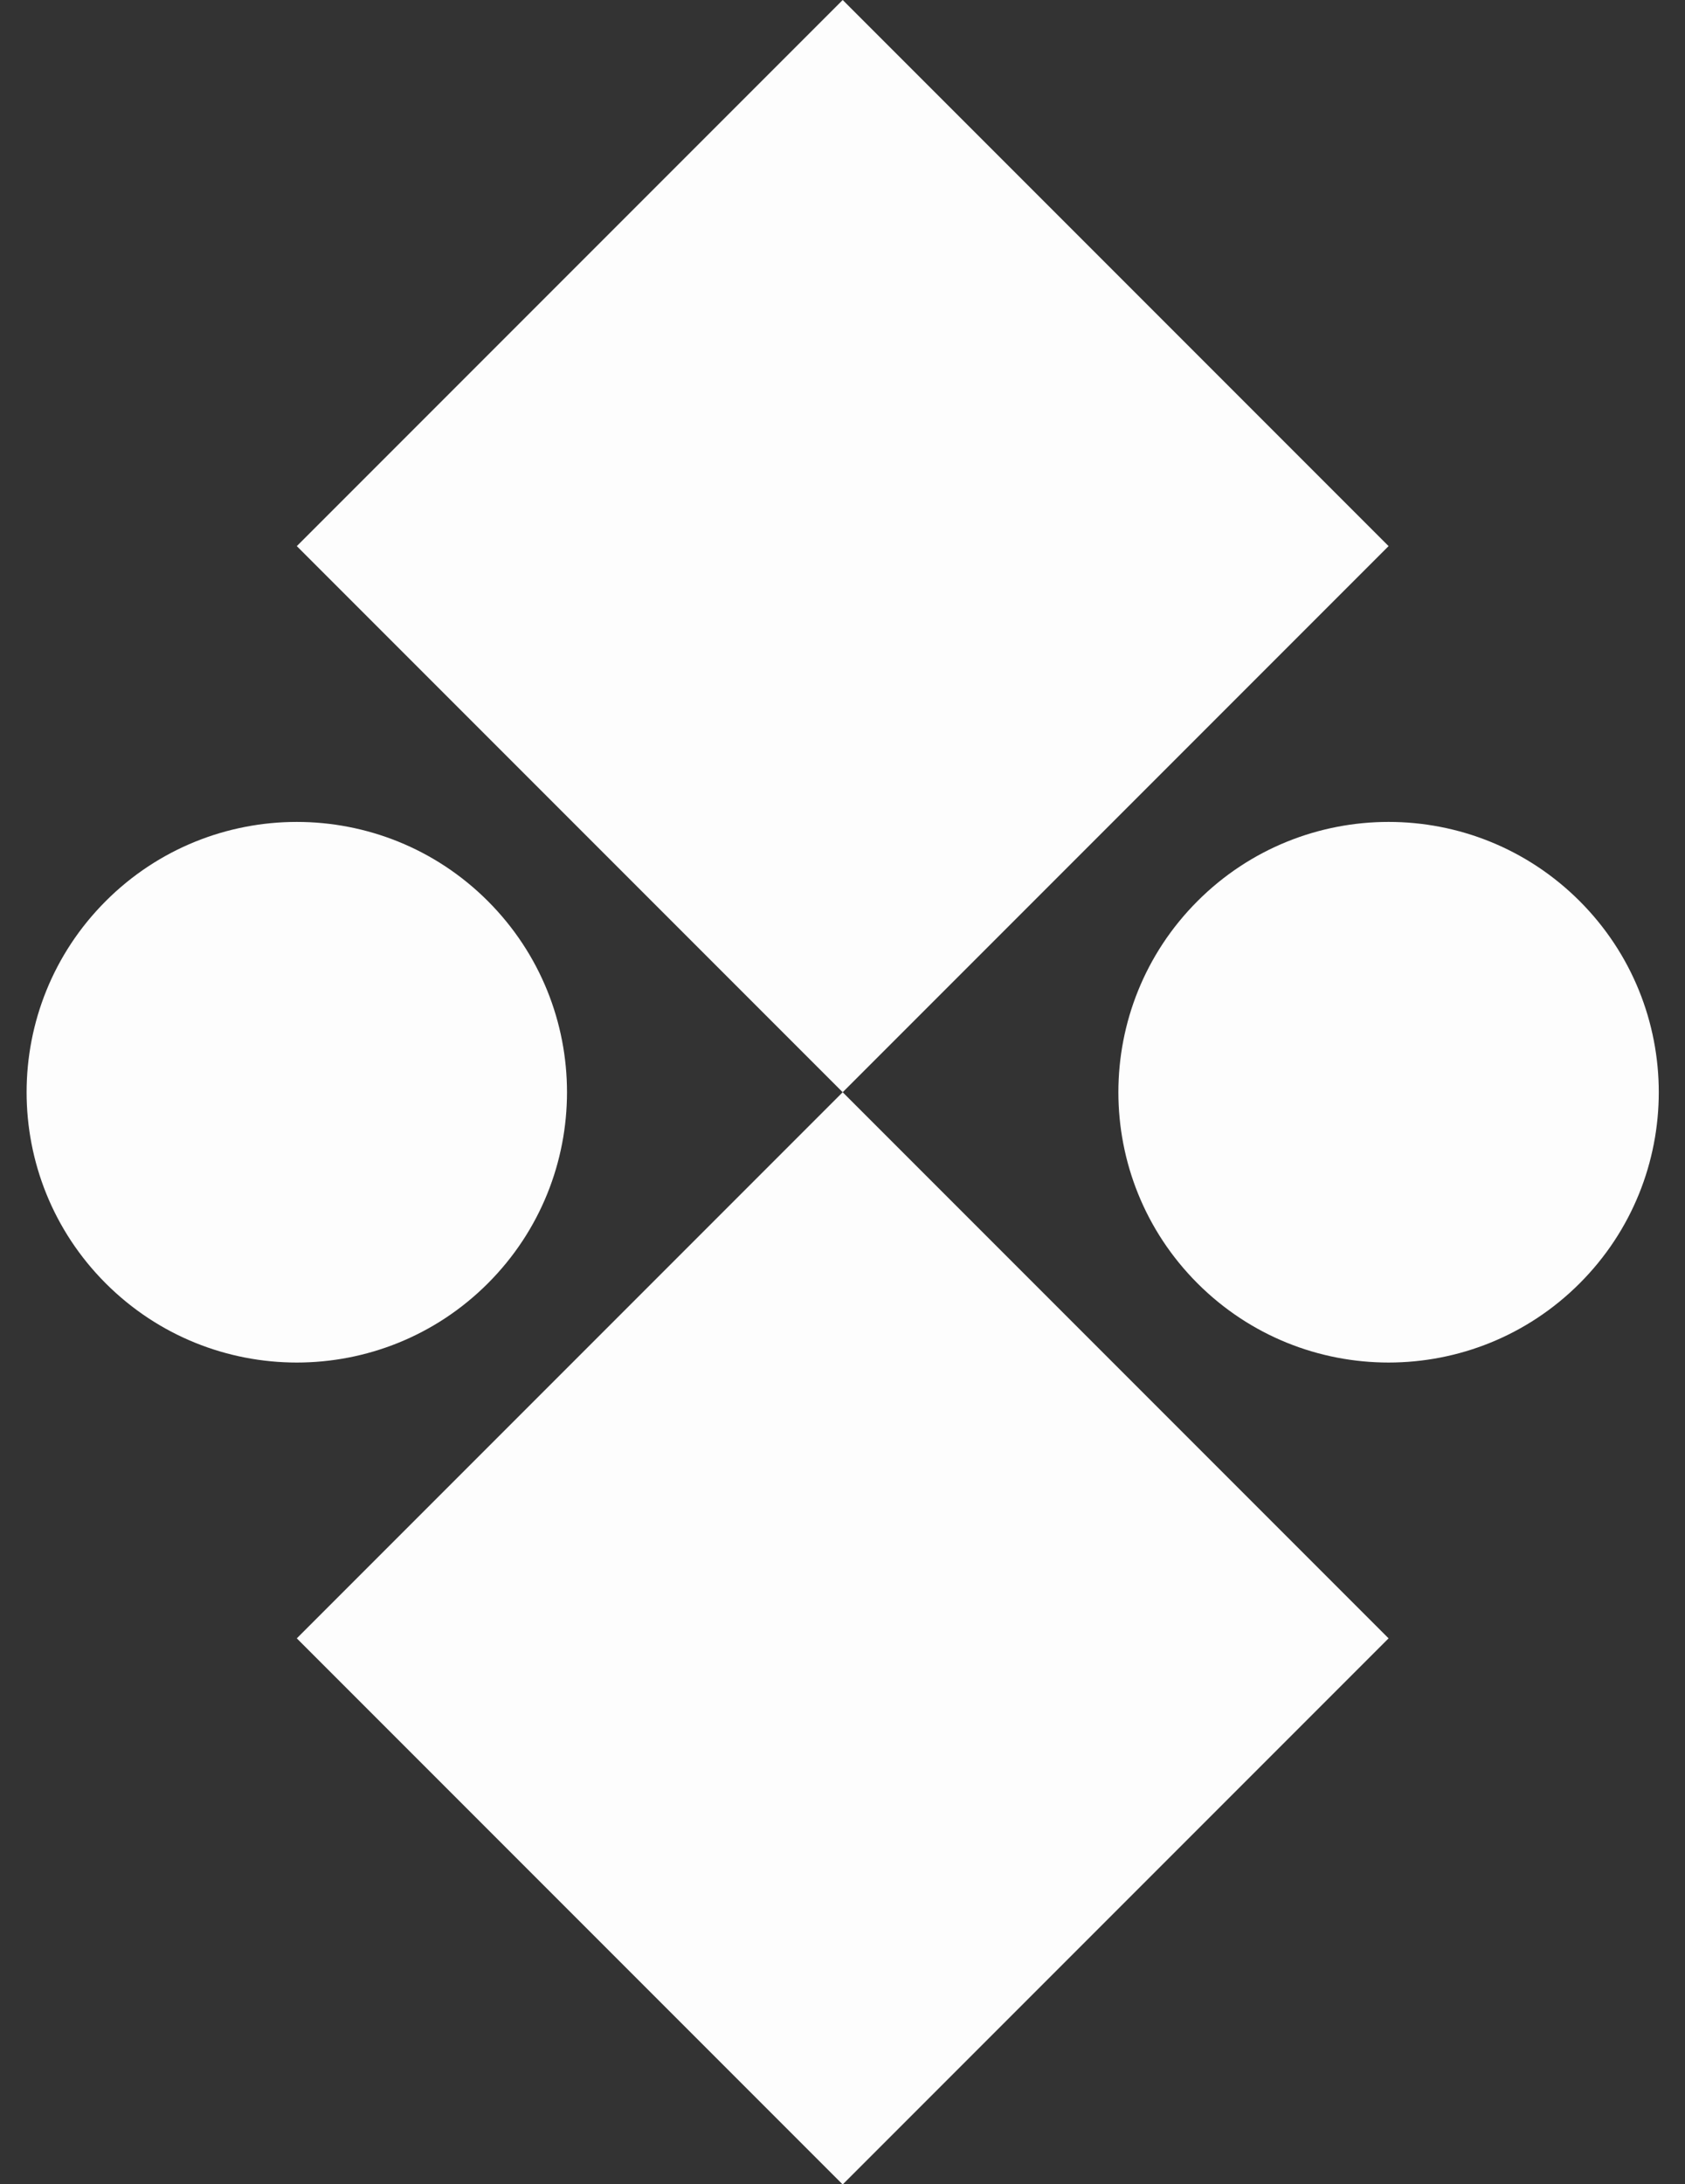 <?xml version="1.0" encoding="UTF-8" standalone="no"?><svg xmlns="http://www.w3.org/2000/svg" xmlns:xlink="http://www.w3.org/1999/xlink" fill="#fdfdfd" height="459.6" preserveAspectRatio="xMidYMid meet" version="1" viewBox="-5.6 0.0 354.7 459.6" width="354.7" zoomAndPan="magnify"><rect x="-5.6" y="0.0" width="354.7" height="459.6" fill="#333333" stroke="none"/><g id="change1_1"><path d="M16.659,270.043c-22.212-22.212-22.212-58.226,0-80.438s58.226-22.212,80.438,0s22.212,58.226,0,80.438 S38.872,292.255,16.659,270.043z M56.878,344.735L171.79,459.647l114.912-114.912L171.79,229.824L56.878,344.735z M326.921,189.604 c-22.212-22.212-58.226-22.212-80.438,0s-22.212,58.226,0,80.438s58.226,22.212,80.438,0S349.133,211.817,326.921,189.604z M171.79,0L56.878,114.912L171.79,229.824l114.912-114.912L171.79,0z" fill="inherit"/></g></svg>